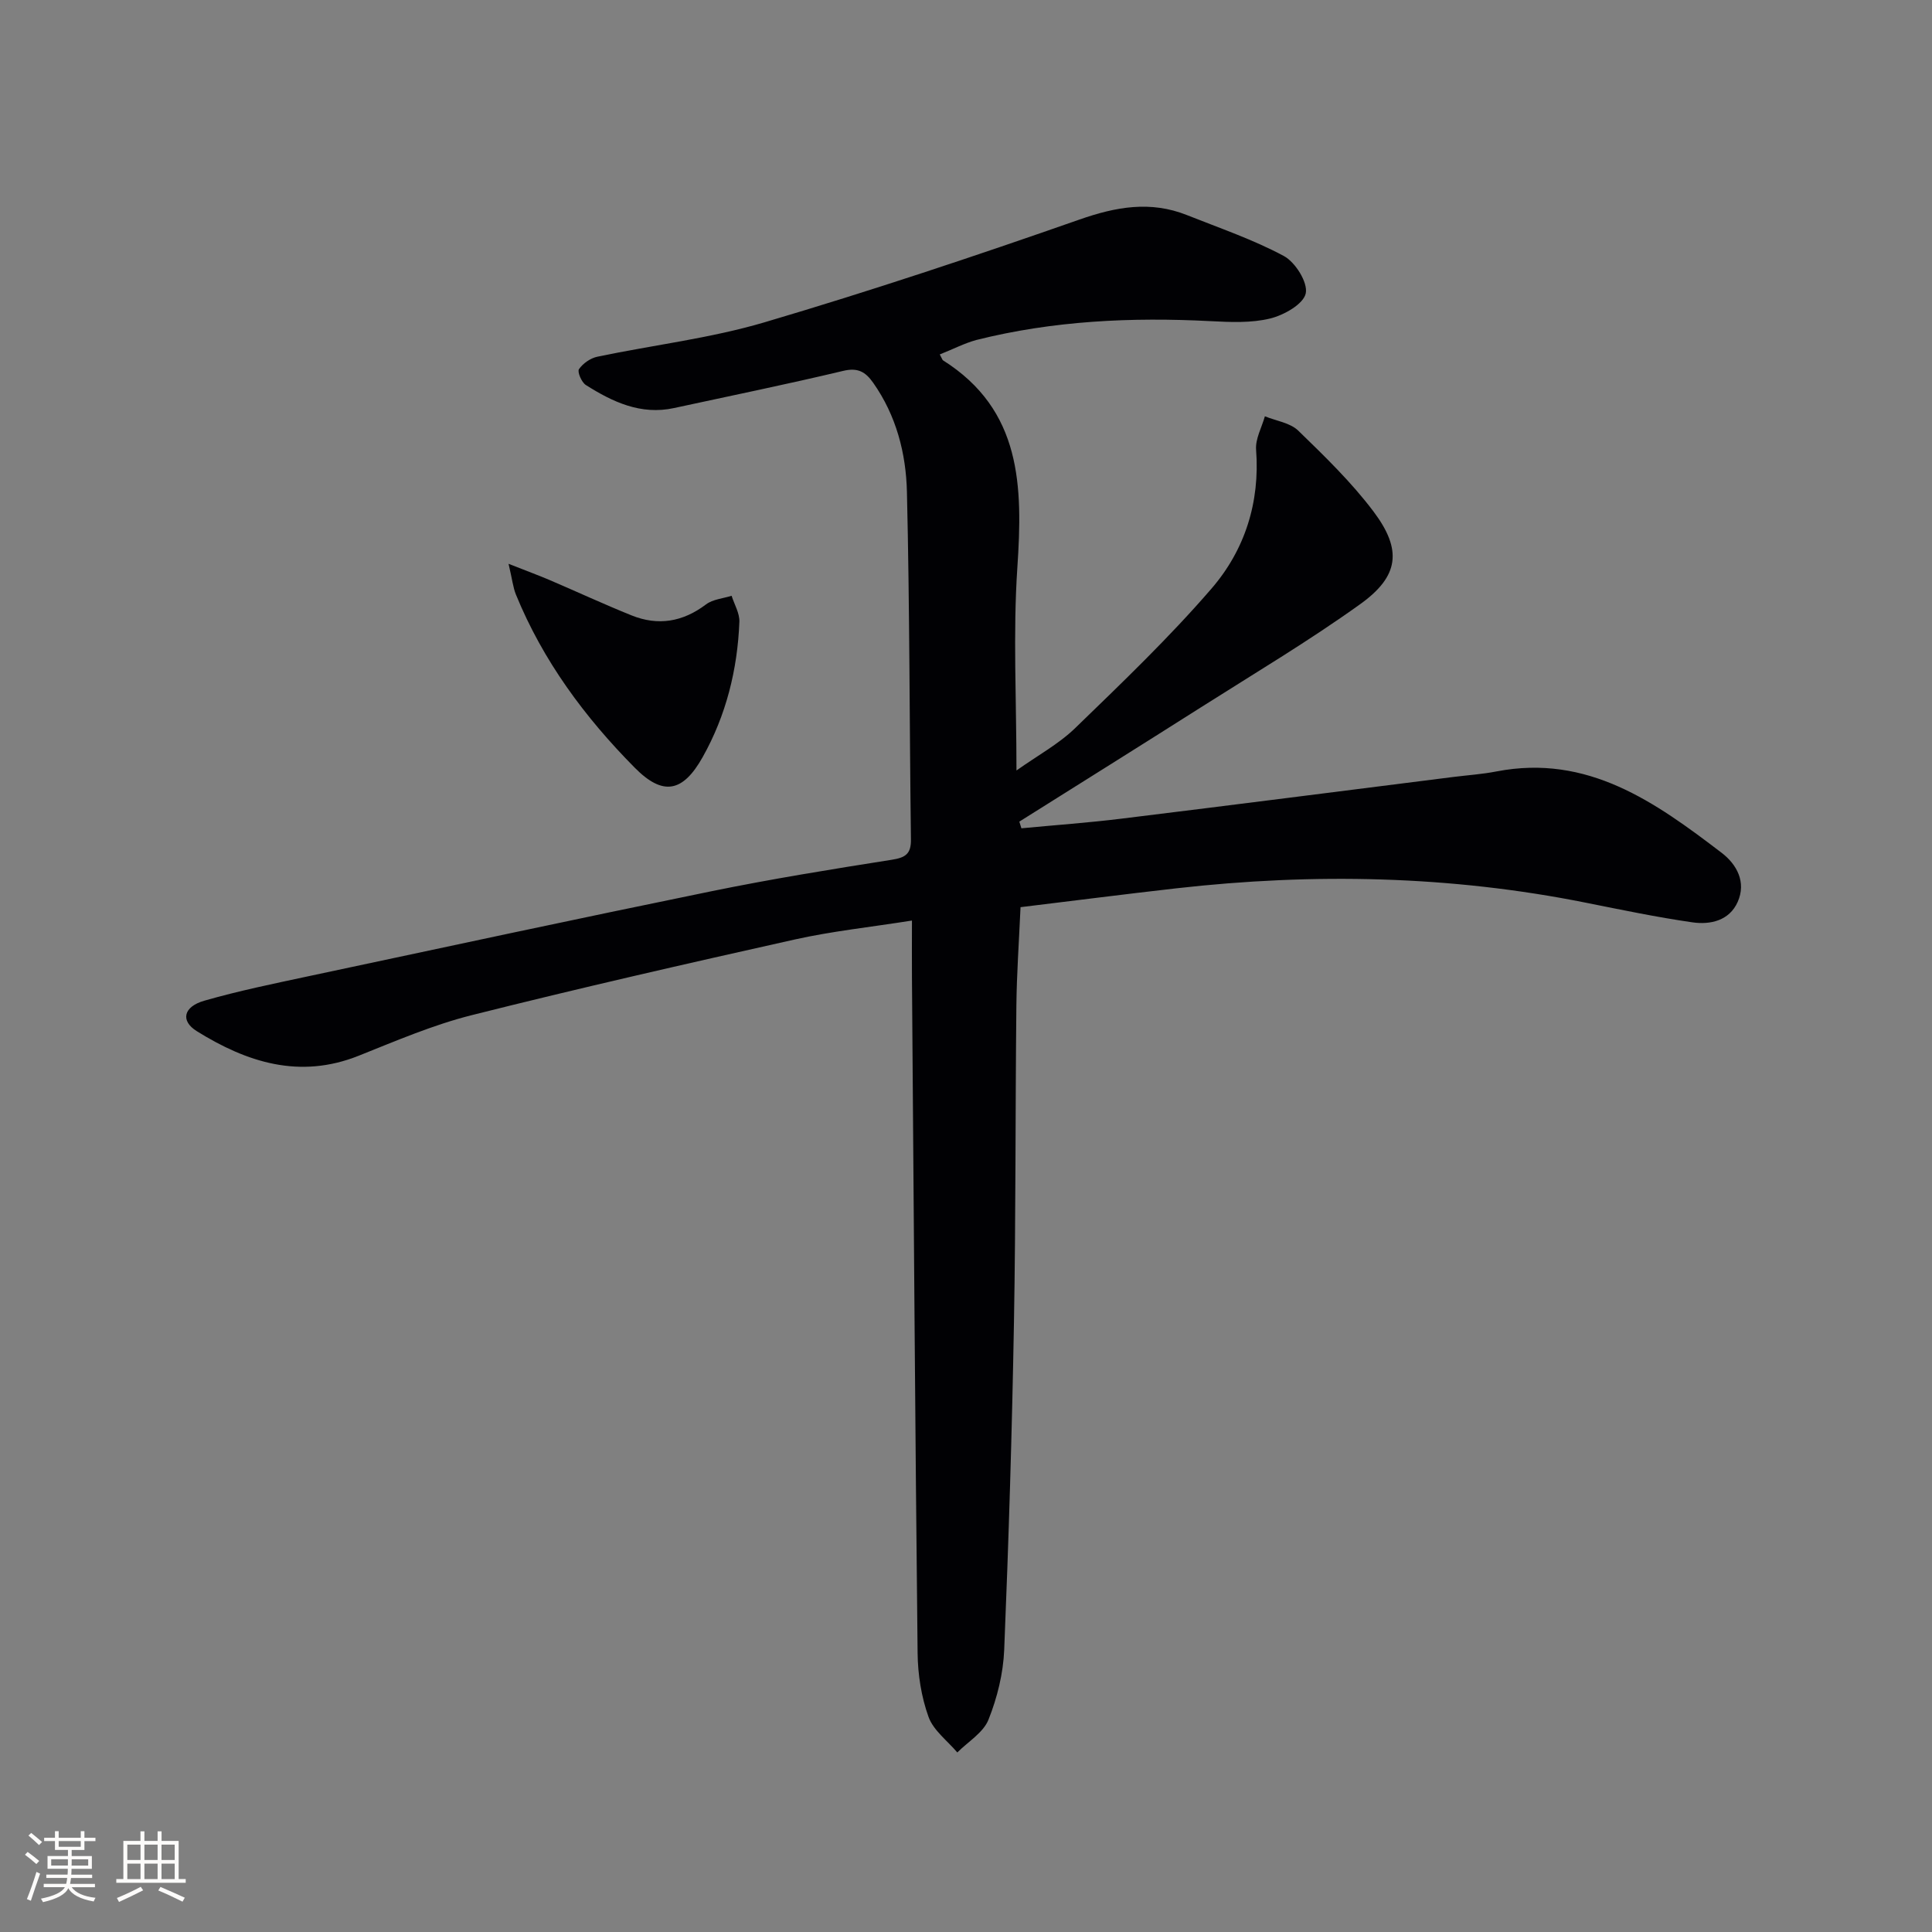 <svg enable-background="new 0 0 400 400" viewBox="0 0 400 400" xmlns="http://www.w3.org/2000/svg"><rect x="0" y="0" width="400" height="400" fill="#808080" stroke="none"/><path d="m194.57 73.38c.51.95.55 1.15.67 1.22 16.32 10.32 16.52 26.1 15.39 42.93-.91 13.58-.18 27.28-.18 41.99 4.34-3.09 8.74-5.46 12.19-8.81 9.66-9.36 19.42-18.69 28.19-28.85 6.89-7.98 10.06-17.84 9.23-28.75-.17-2.25 1.17-4.61 1.82-6.92 2.33.95 5.22 1.34 6.9 2.96 5.48 5.32 11.04 10.7 15.61 16.78 5.95 7.92 5.29 13.37-2.77 19.15-10.65 7.64-21.96 14.37-33.05 21.41-12.48 7.92-25.01 15.75-37.53 23.62.14.46.29.92.43 1.38 6.92-.66 13.86-1.15 20.75-2 22.91-2.81 45.8-5.74 68.7-8.63 2.97-.37 5.97-.57 8.9-1.14 18.9-3.66 32.89 6.36 46.62 16.84 3.17 2.42 5.14 6.09 3.33 10.17-1.72 3.87-5.64 4.77-9.37 4.23-7.37-1.06-14.68-2.59-21.99-4.05-28.13-5.65-56.45-6.21-84.88-2.99-10.71 1.21-21.39 2.59-32.24 3.9-.32 7.18-.79 13.79-.86 20.41-.23 21.83-.11 43.66-.5 65.48-.4 22.63-1.09 45.25-2.02 67.86-.2 4.89-1.44 9.93-3.26 14.48-1.08 2.69-4.23 4.55-6.45 6.78-2.05-2.43-4.95-4.56-5.96-7.37-1.49-4.14-2.21-8.75-2.26-13.18-.51-46.64-.81-93.28-1.17-139.92-.03-3.64 0-7.27 0-11.77-8.65 1.37-16.55 2.2-24.26 3.92-22.35 4.99-44.68 10.08-66.89 15.67-8 2.01-15.7 5.33-23.4 8.4-12.24 4.89-23.15 1.36-33.52-5.09-3.41-2.12-2.79-5.05 1.54-6.3 7.17-2.06 14.51-3.56 21.81-5.12 27.73-5.91 55.45-11.87 83.22-17.55 12.36-2.53 24.82-4.55 37.29-6.51 2.88-.45 4.04-1.21 4-4.23-.31-23.98-.26-47.97-.83-71.94-.19-7.98-2.2-15.79-6.98-22.58-1.61-2.29-3.19-3.2-6.23-2.47-11.62 2.77-23.32 5.16-35 7.69-6.89 1.5-12.72-1.26-18.27-4.77-.88-.56-1.8-2.73-1.42-3.28.81-1.18 2.36-2.27 3.78-2.57 11.53-2.42 23.35-3.8 34.6-7.12 21.93-6.48 43.65-13.72 65.23-21.28 7.59-2.66 14.72-3.93 22.26-.93 6.75 2.69 13.69 5.05 20.06 8.47 2.39 1.28 5.02 5.5 4.54 7.74-.47 2.22-4.5 4.5-7.36 5.2-3.92.96-8.22.76-12.32.55-16.36-.85-32.58-.1-48.52 3.9-2.49.68-4.85 1.92-7.57 2.99z" fill="#010104"/><path d="m105.29 116.73c3.8 1.5 6.21 2.38 8.57 3.39 5.63 2.41 11.19 4.99 16.87 7.28 5.52 2.23 10.63 1.37 15.45-2.27 1.41-1.06 3.51-1.22 5.29-1.78.57 1.8 1.68 3.62 1.61 5.4-.39 9.88-2.74 19.35-7.6 28-4.11 7.32-8.22 8.1-14.06 2.2-10.33-10.43-19.01-22.14-24.61-35.87-.59-1.46-.75-3.09-1.52-6.35z" fill="#010104"/><g fill="#fcfbfa"><path d="m5.17 384 .55-.58c.85.61 1.65 1.24 2.4 1.87l-.59.64c-.83-.73-1.62-1.38-2.36-1.93m1.22 9.53-.82-.34c.71-1.76 1.37-3.64 1.98-5.63.24.13.5.25.76.36-.6 1.67-1.24 3.54-1.92 5.61m-.5-13.5.57-.54c.56.44 1.31 1.06 2.26 1.87l-.64.64c-.68-.66-1.41-1.32-2.19-1.97m3.25.46h2.24v-1.36h.77v1.36h4.57v-1.36h.76v1.36h2.28v.69h-2.28v1.84h-2.64v1.26h4.18v2.64h-4.21c0 .45-.02.86-.05 1.21h4.32v.69h-4.38c-.04.34-.1.75-.19 1.22h5.15v.69h-4.82c.87 1.19 2.51 1.92 4.93 2.19-.17.31-.3.57-.37.76-2.77-.49-4.52-1.41-5.26-2.76-.56 1.26-2.3 2.23-5.24 2.9-.12-.25-.26-.48-.43-.72 2.73-.55 4.38-1.34 4.96-2.38h-4.38v-.69h4.65c.1-.38.17-.79.21-1.22h-4.32v-.69h4.4c.03-.34.05-.75.05-1.21h-4.2v-2.64h4.23v-1.26h-2.69v-1.84h-2.24zm1.46 4.46v1.29h3.45c.01-.4.02-.57.01-.53v-.32-.45h-3.46zm1.55-2.59h4.57v-1.19h-4.57zm6.11 2.59h-3.42v.77c-.01.19-.01.37-.02.53h3.44z"/><path d="m32.63 379.16h.82v1.98h3.54v7.89h1.46v.78h-14.37v-.78h1.46v-7.89h3.54v-1.98h.82v1.98h2.73zm-3.49 11.48.5.73c-1.61.82-3.28 1.63-5 2.41-.13-.27-.28-.55-.44-.82 1.75-.72 3.4-1.49 4.94-2.32m-2.78-5.55h2.73v-3.18h-2.73zm0 3.95h2.73v-3.2h-2.73zm3.54-3.95h2.73v-3.18h-2.73zm0 3.95h2.73v-3.2h-2.73zm7.89 4.68c-1.84-.92-3.51-1.7-5.02-2.32l.45-.73c1.89.8 3.57 1.55 5.04 2.23zm-1.62-11.81h-2.73v3.18h2.73zm-2.73 7.13h2.73v-3.2h-2.73z"/></g></svg>